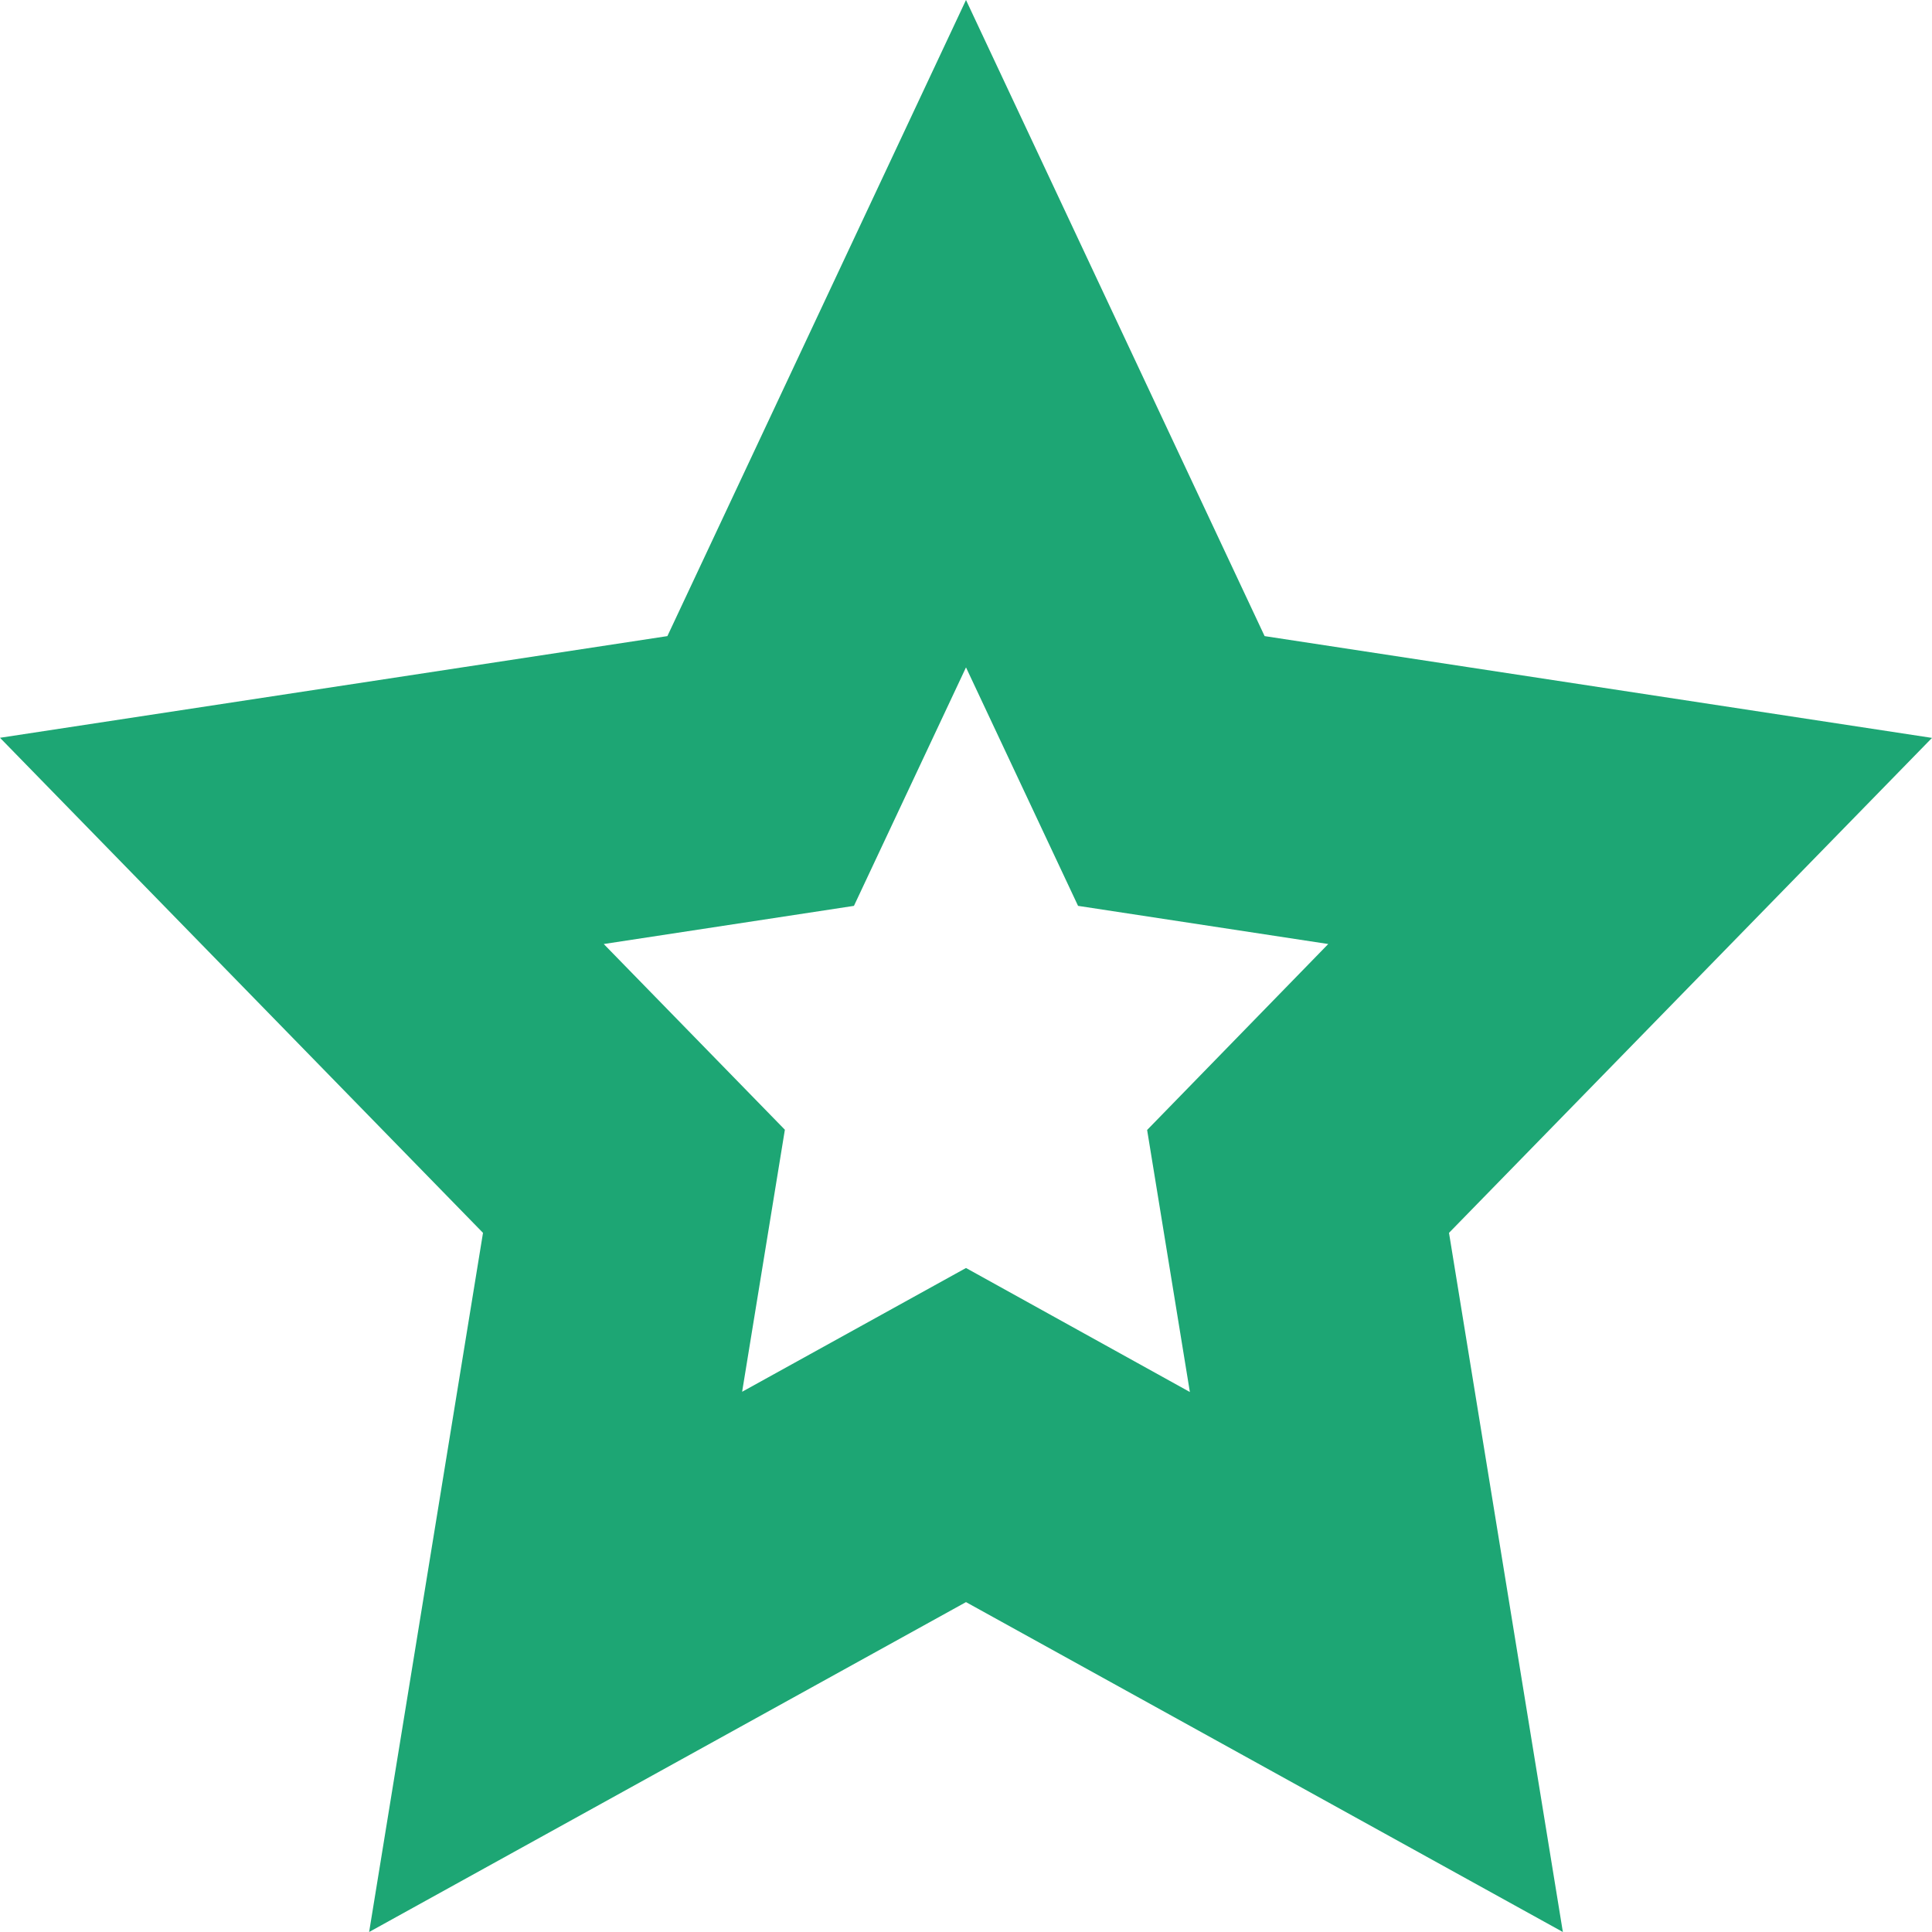 <svg xmlns="http://www.w3.org/2000/svg" width="16" height="16"><path d="M8 0L5.527 5.268 0 6.11l4 4.1L3.057 16 8 13.268 12.943 16 12 10.21l4-4.099-5.527-.843L8 0zm0 5.527l.928 1.975L11 7.818l-1.5 1.54.354 2.17L8 10.501l-1.854 1.025.354-2.17L5 7.818l2.072-.316L8 5.527z" fill="#1da674"/></svg>